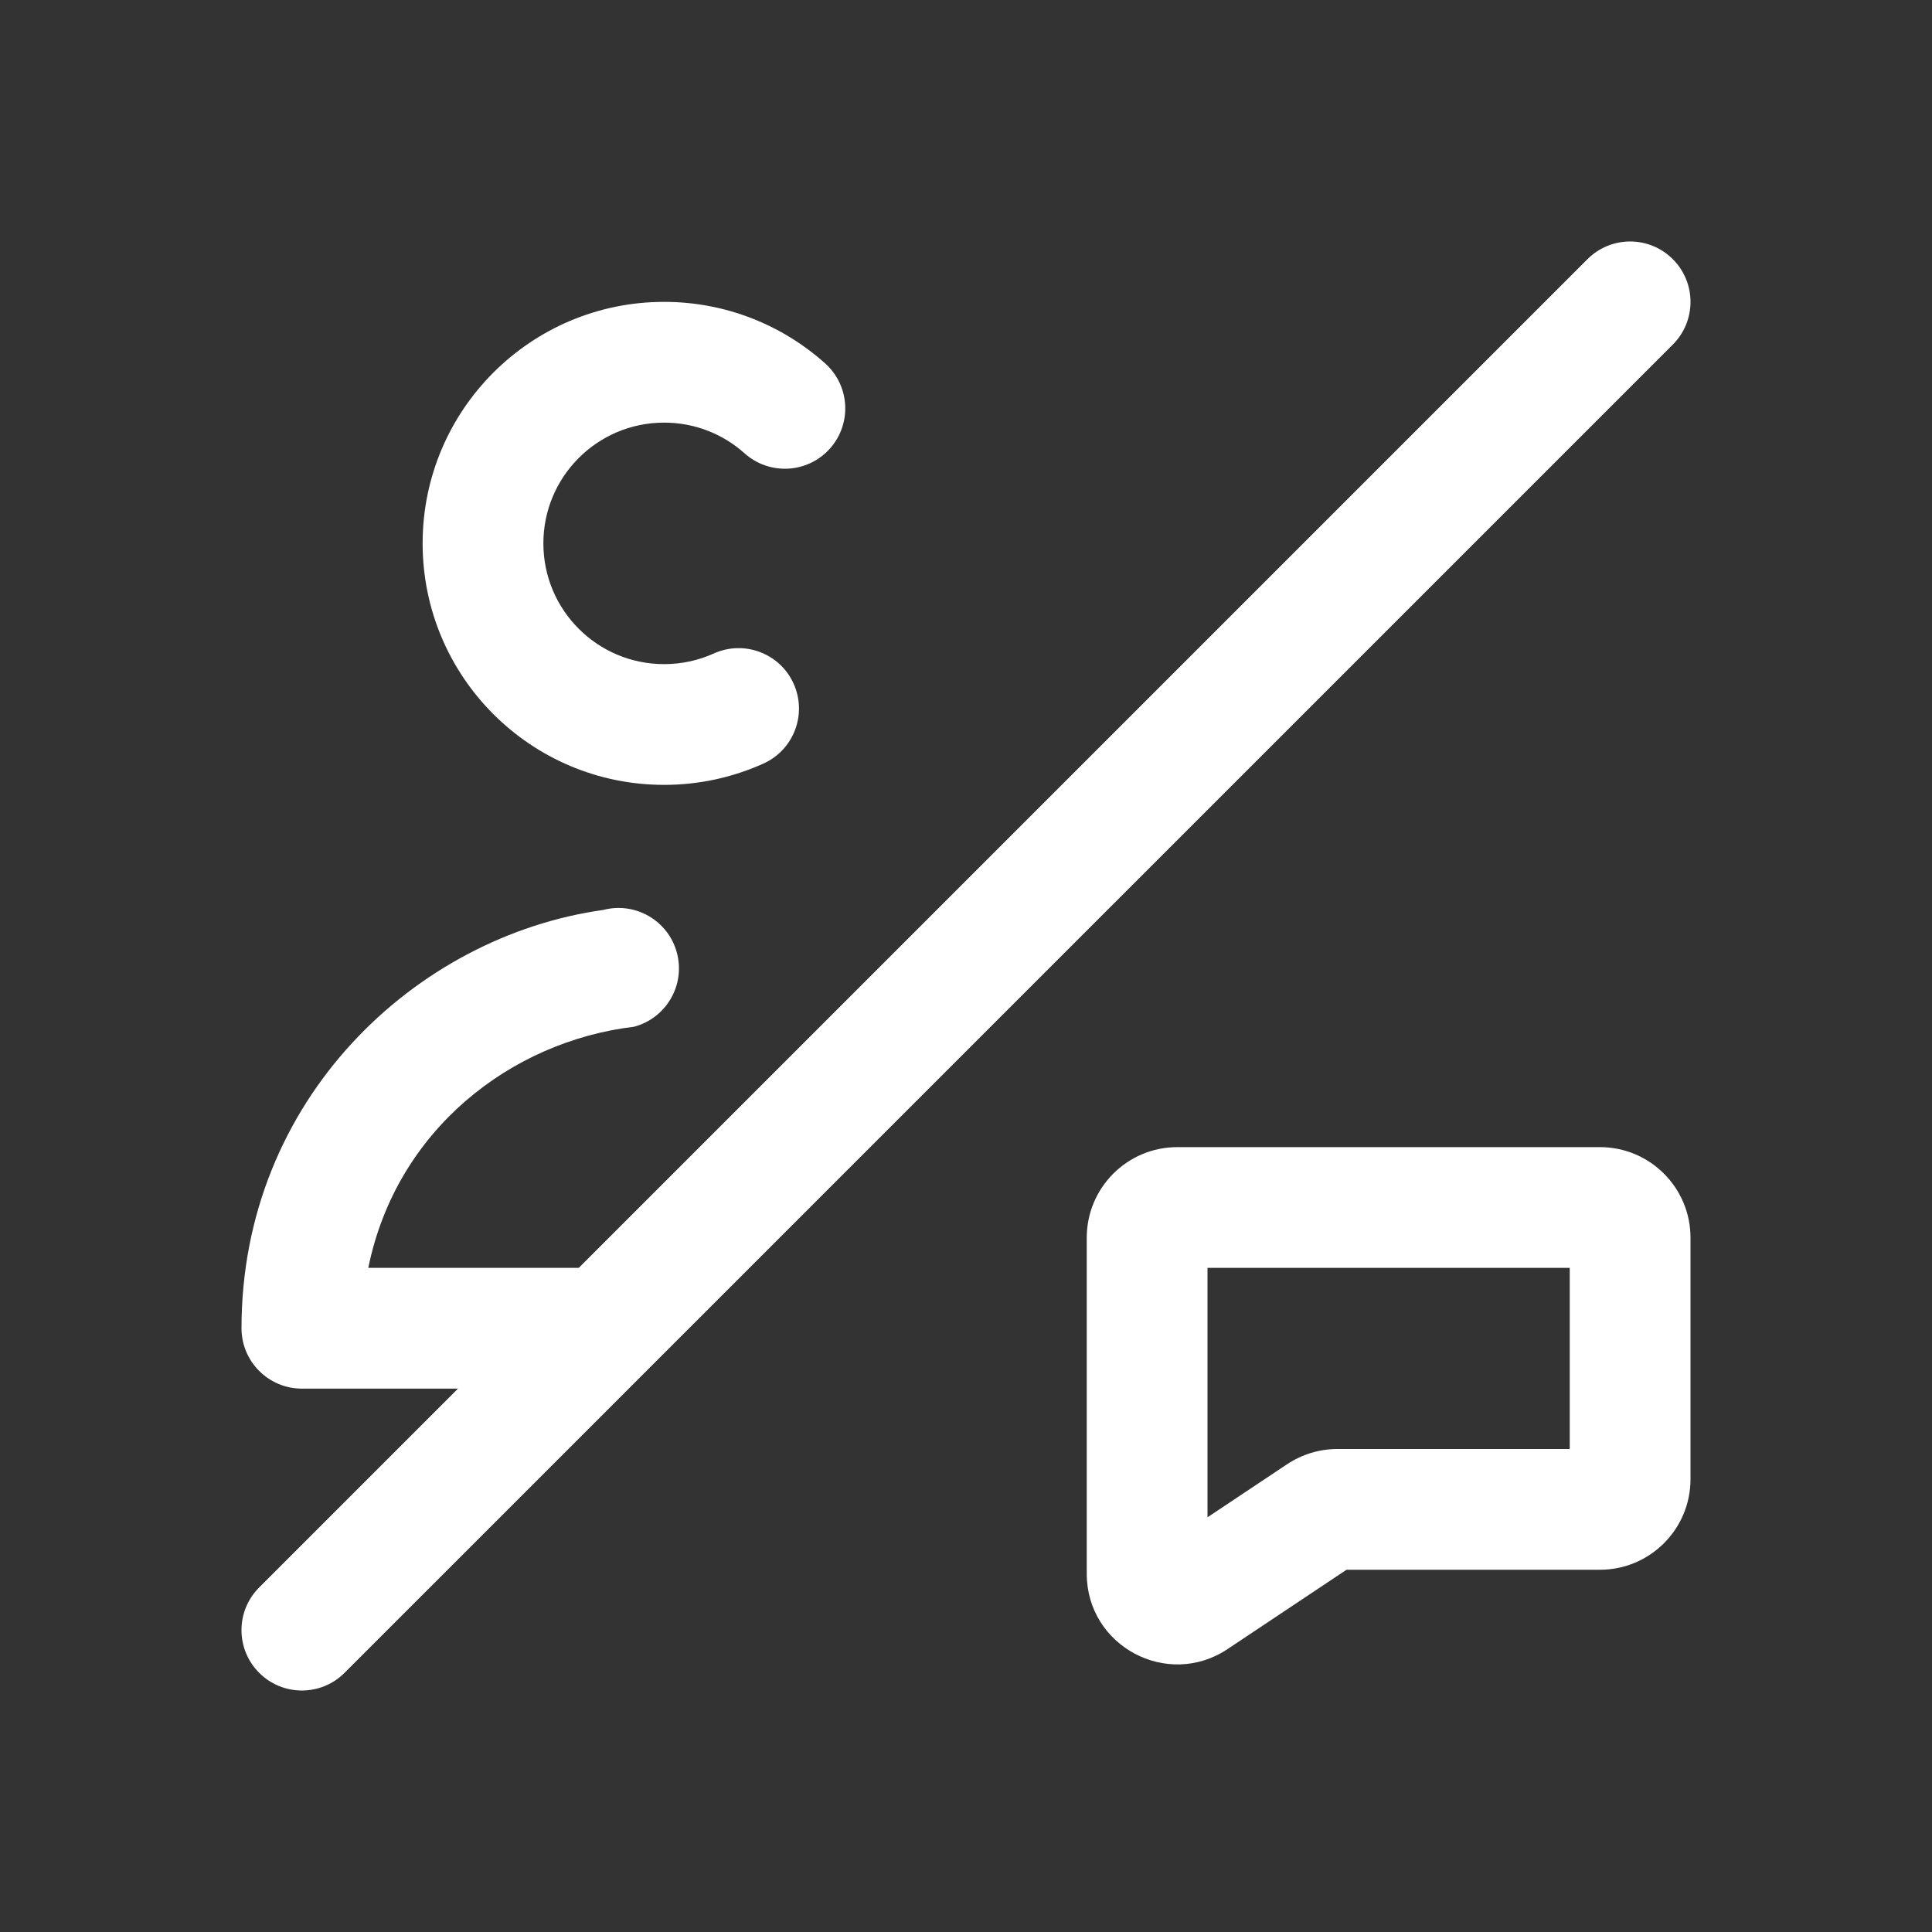 <svg width="32" height="32" viewBox="0 0 32 32" fill="none" xmlns="http://www.w3.org/2000/svg">
<rect x="0" y="0" width="32" height="32" fill="#333333" stroke="none"/>
<path d="M9 9C9 7.895 9.895 7 11 7C11.513 7 11.979 7.192 12.333 7.509C12.745 7.877 13.377 7.842 13.745 7.431C14.114 7.019 14.078 6.387 13.667 6.019C12.96 5.386 12.024 5 11 5C8.791 5 7 6.791 7 9C7 11.209 8.791 13 11 13C11.585 13 12.142 12.874 12.645 12.647C13.149 12.419 13.372 11.827 13.145 11.324C12.918 10.82 12.325 10.597 11.822 10.824C11.572 10.937 11.295 11 11 11C9.895 11 9 10.105 9 9Z" fill="white"/>
<path d="M27.707 5.707C28.098 5.317 28.098 4.683 27.707 4.293C27.317 3.902 26.683 3.902 26.293 4.293L9.586 21H6.1C6.563 18.718 8.457 17.25 10.502 17.006C11.035 16.864 11.354 16.317 11.212 15.783C11.071 15.249 10.523 14.931 9.989 15.072C6.879 15.508 4 18.214 4 22C4 22.552 4.448 23 5 23H7.586L4.293 26.293C3.902 26.683 3.902 27.317 4.293 27.707C4.683 28.098 5.317 28.098 5.707 27.707L27.707 5.707Z" fill="white"/>
<path fill-rule="evenodd" clip-rule="evenodd" d="M19.5 19C18.672 19 18 19.672 18 20.5V26.066C18 27.264 19.335 27.978 20.332 27.314L22.303 26H26.5C27.328 26 28 25.328 28 24.5V20.5C28 19.672 27.328 19 26.5 19H19.5ZM20 21H26V24H22.151C21.855 24 21.566 24.088 21.319 24.252L20 25.131V21Z" fill="white"/>
</svg>

